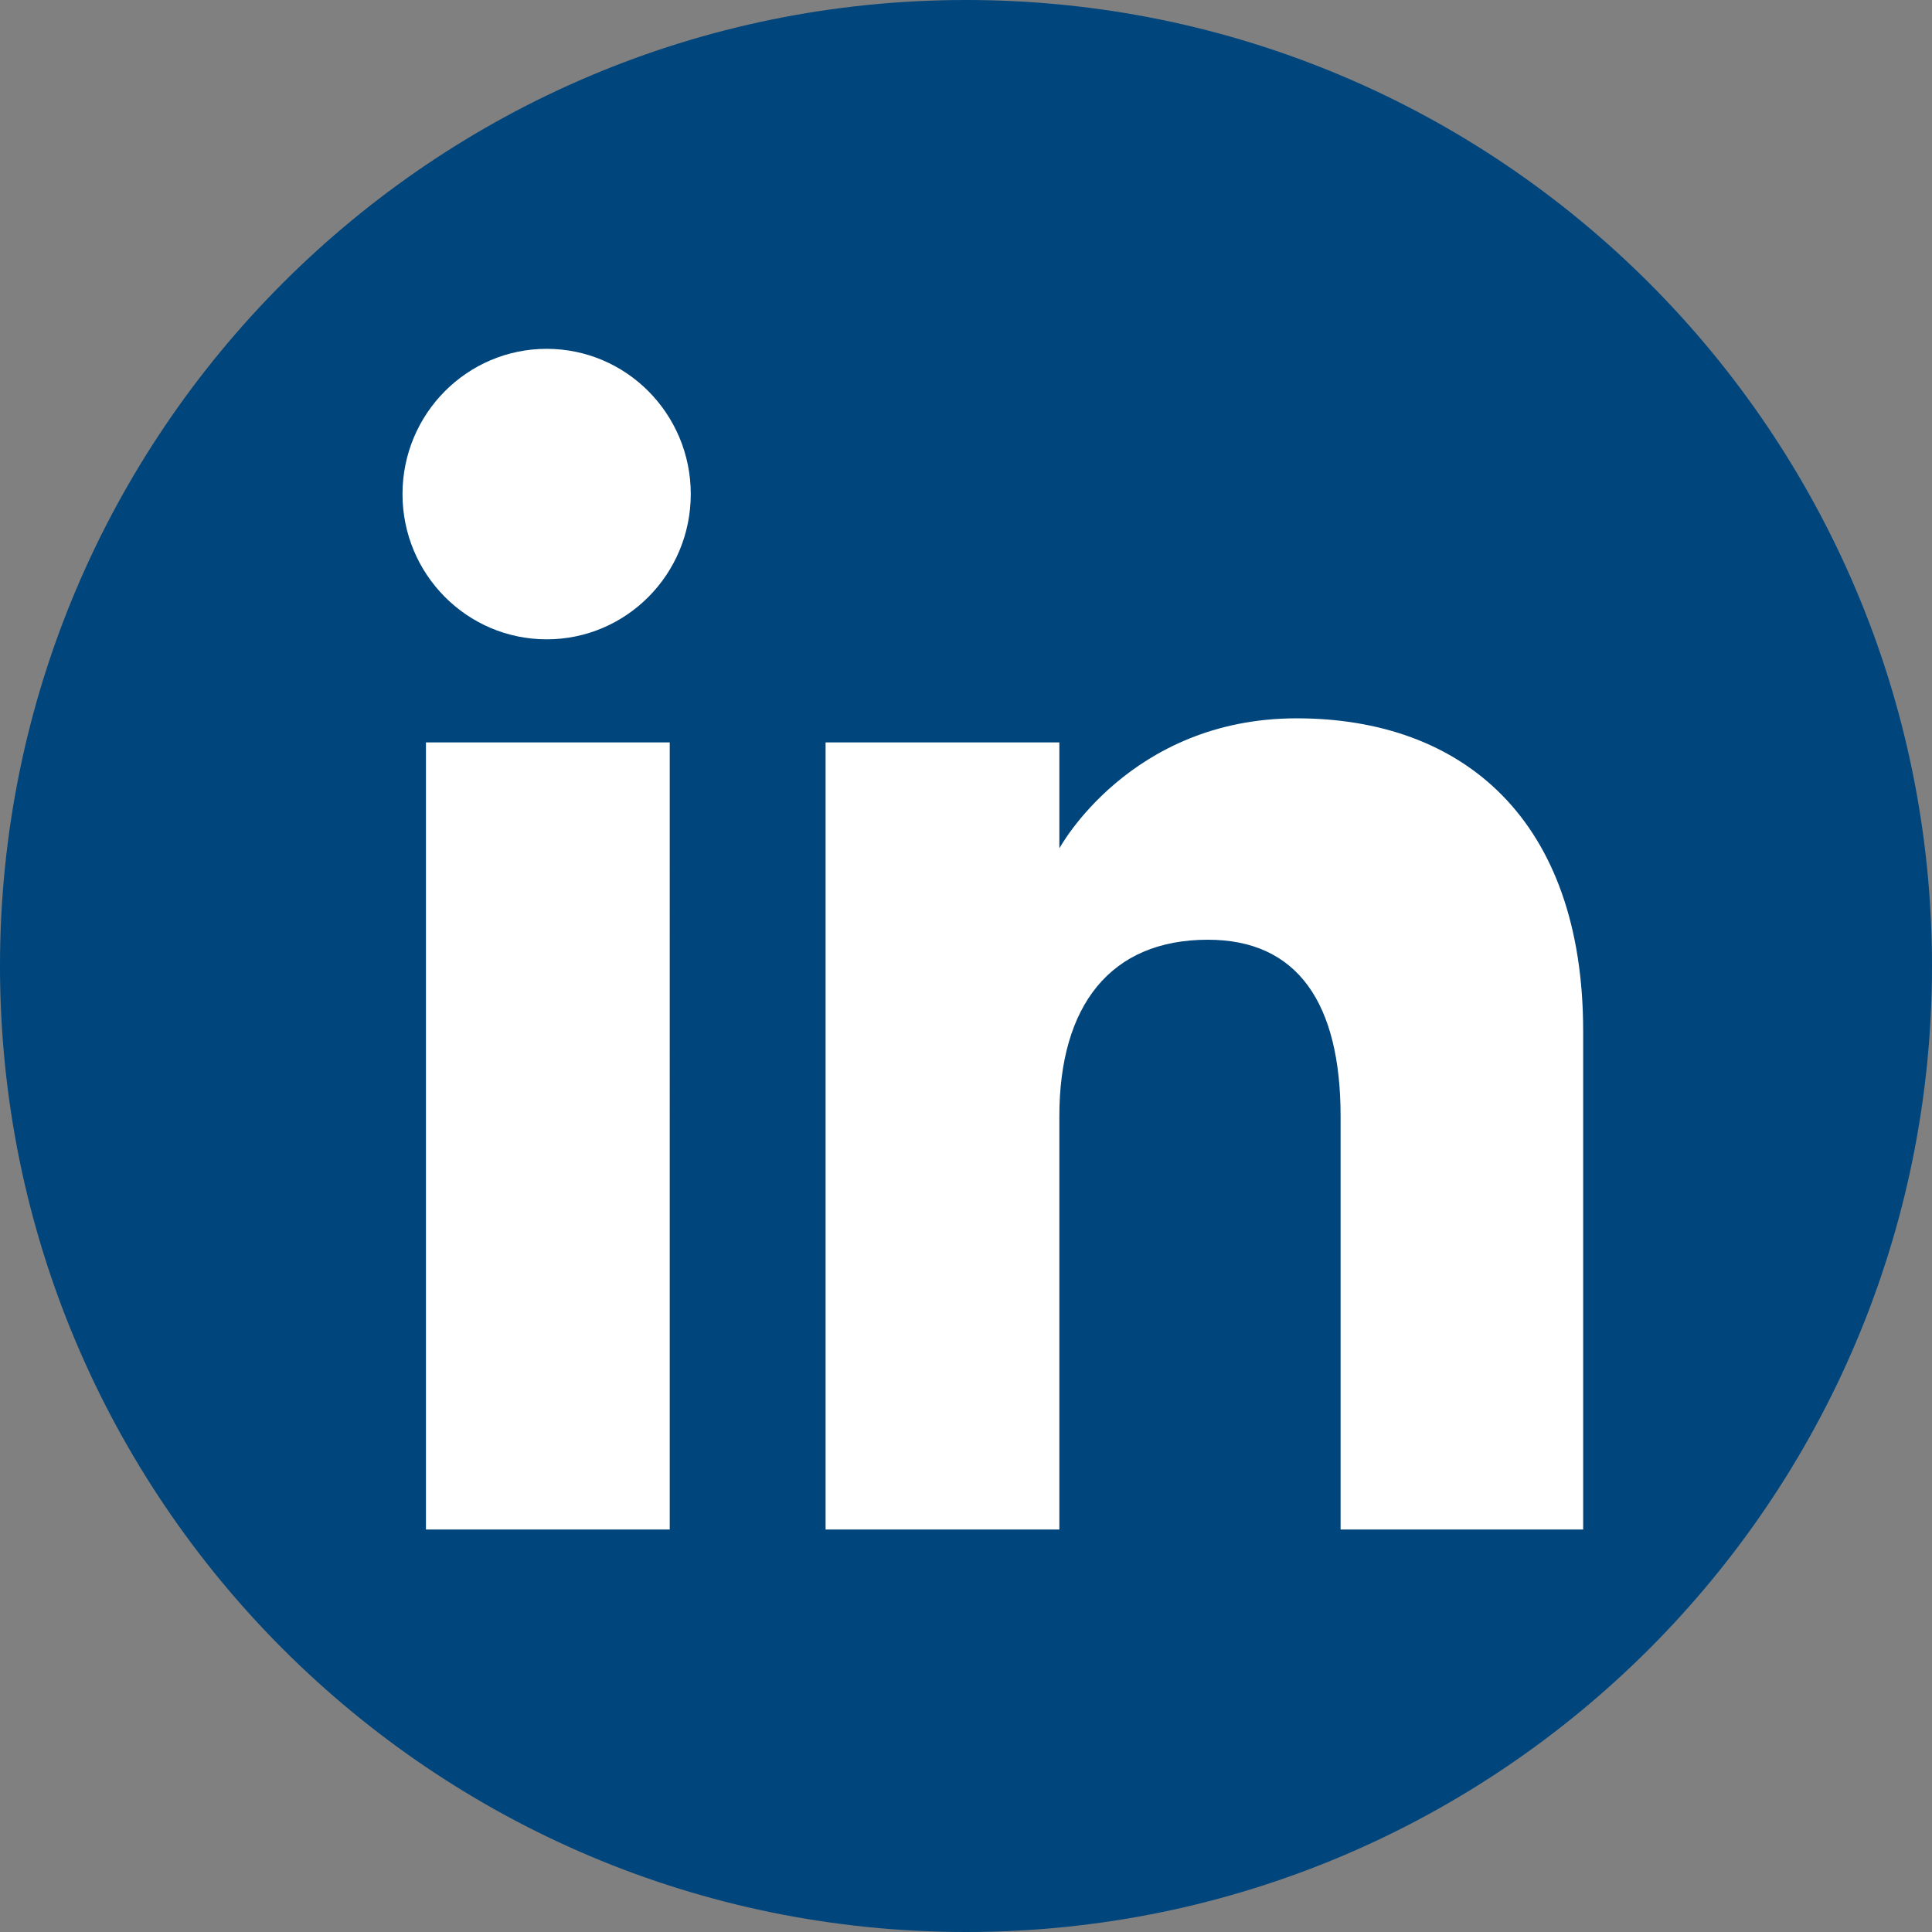 <svg xmlns="http://www.w3.org/2000/svg" viewBox="0 0 72 72" style="enable-background:new 0 0 35 35" xml:space="preserve"><rect x="0" y="0" width="72" height="72" fill="#808080" stroke="none"/><g fill="none" fill-rule="evenodd"><path d="M36 72c19.882 0 36-16.118 36-36S55.882 0 36 0 0 16.118 0 36s16.118 36 36 36Z" fill="#00457C"/><path d="M59 57h-9.04V41.602c0-4.222-1.605-6.581-4.946-6.581-3.635 0-5.535 2.455-5.535 6.58V57h-8.712V27.667h8.712v3.95s2.62-4.847 8.845-4.847C54.546 26.77 59 30.57 59 38.428V57ZM20.373 23.826c-2.968 0-5.373-2.424-5.373-5.413C15 15.423 17.405 13 20.373 13c2.967 0 5.37 2.424 5.37 5.413 0 2.989-2.403 5.413-5.37 5.413ZM15.873 57h9.086V27.667h-9.085V57Z" fill="#FFF"/></g></svg>